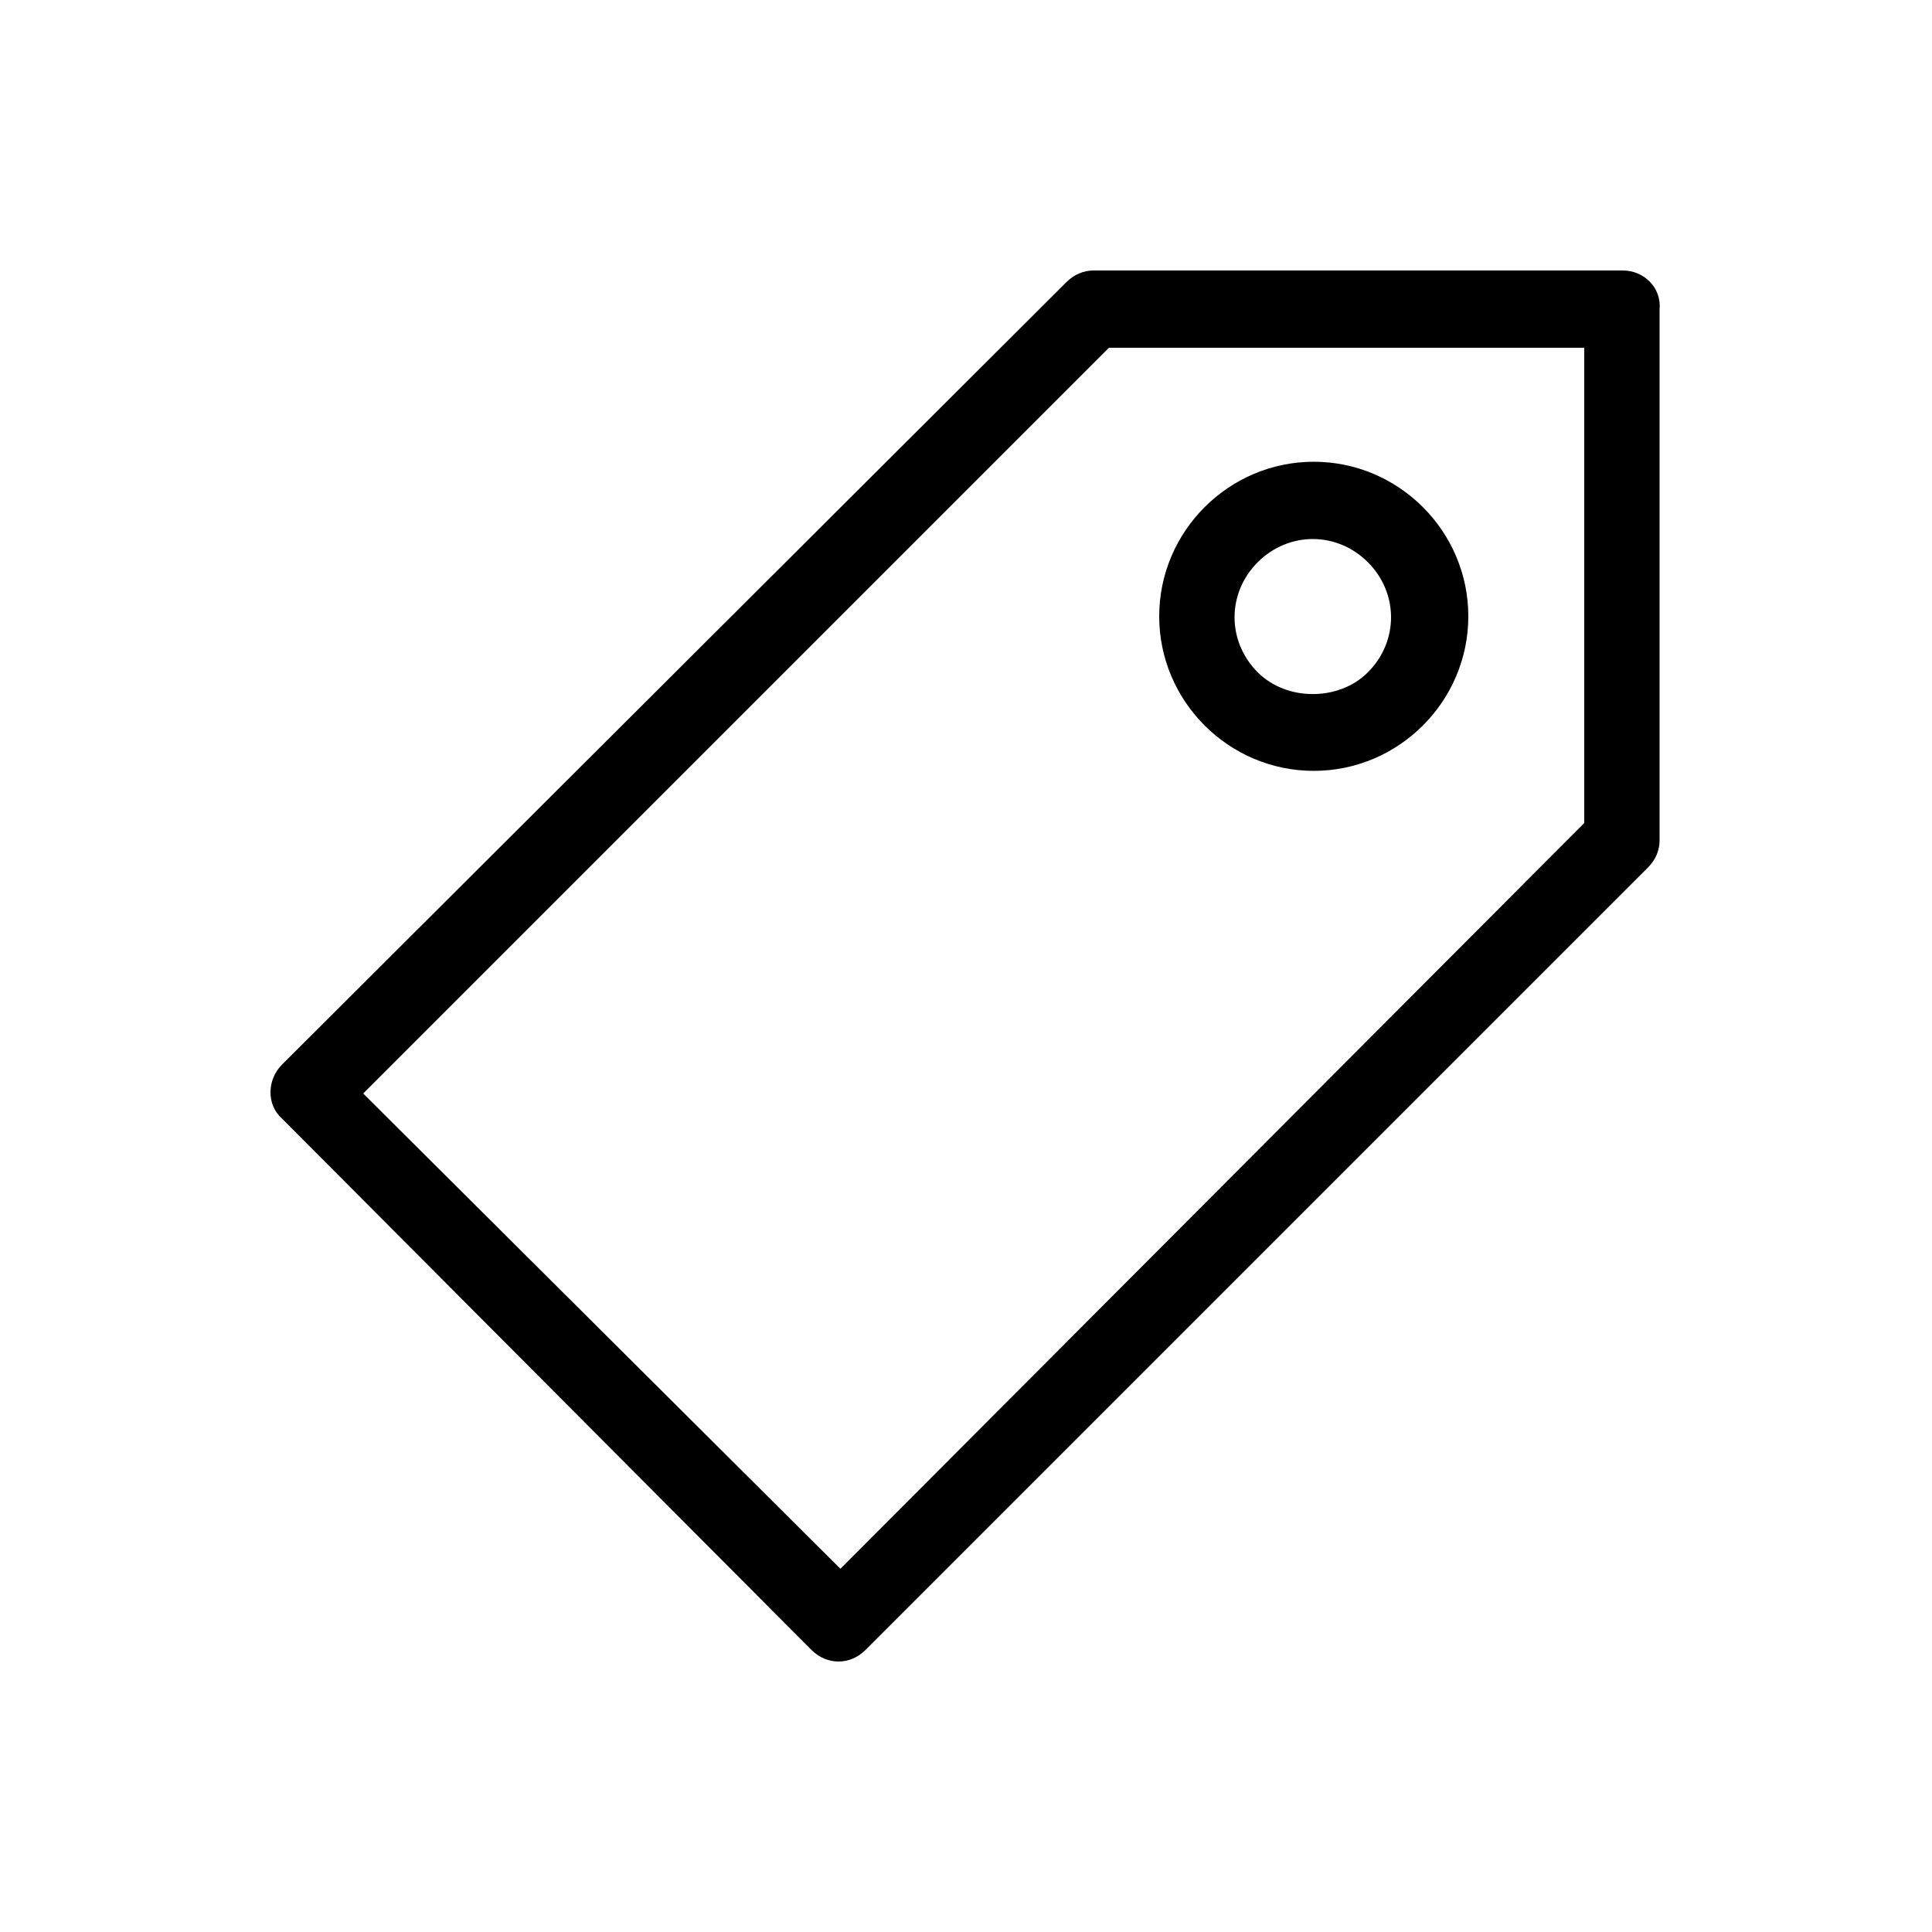 <?xml version="1.0" encoding="utf-8"?>
<!-- Generator: Adobe Illustrator 18.1.1, SVG Export Plug-In . SVG Version: 6.00 Build 0)  -->
<svg version="1.1" xmlns="http://www.w3.org/2000/svg" xmlns:xlink="http://www.w3.org/1999/xlink" x="0px" y="0px" width="100px"
	 height="100px" viewBox="0 0 100 100" enable-background="new 0 0 100 100" xml:space="preserve">
<g id="_x37_7_Essential_Icons">
	<path id="Tag" d="M84,14H56.6c-0.5,0-1,0.2-1.4,0.6L14.6,55.1c-0.8,0.8-0.8,2.1,0,2.8L42,85.4c0.8,0.8,2,0.8,2.8,0l40.5-40.5
		c0.4-0.4,0.6-0.9,0.6-1.4V16C86,14.9,85.1,14,84,14z M82,42.6L43.5,81.2L18.8,56.6L57.4,18H82V42.6z M68,23.9c-4.4,0-8,3.6-8,8
		c0,4.4,3.6,8,8,8c4.4,0,8-3.6,8-8C76,27.5,72.4,23.9,68,23.9z M70.8,34.8c-1.5,1.5-4.2,1.5-5.7,0c-1.6-1.6-1.6-4.1,0-5.7
		c1.6-1.6,4.1-1.6,5.7,0C72.4,30.7,72.4,33.2,70.8,34.8z"/>
</g>
<g id="Guides">
</g>
<g id="Info">
	<g id="BORDER">
		<path fill="#0000FF" d="M664-1070V614h-1784v-1684H664 M672-1078h-1800V622H672V-1078L672-1078z"/>
	</g>
</g>
</svg>
